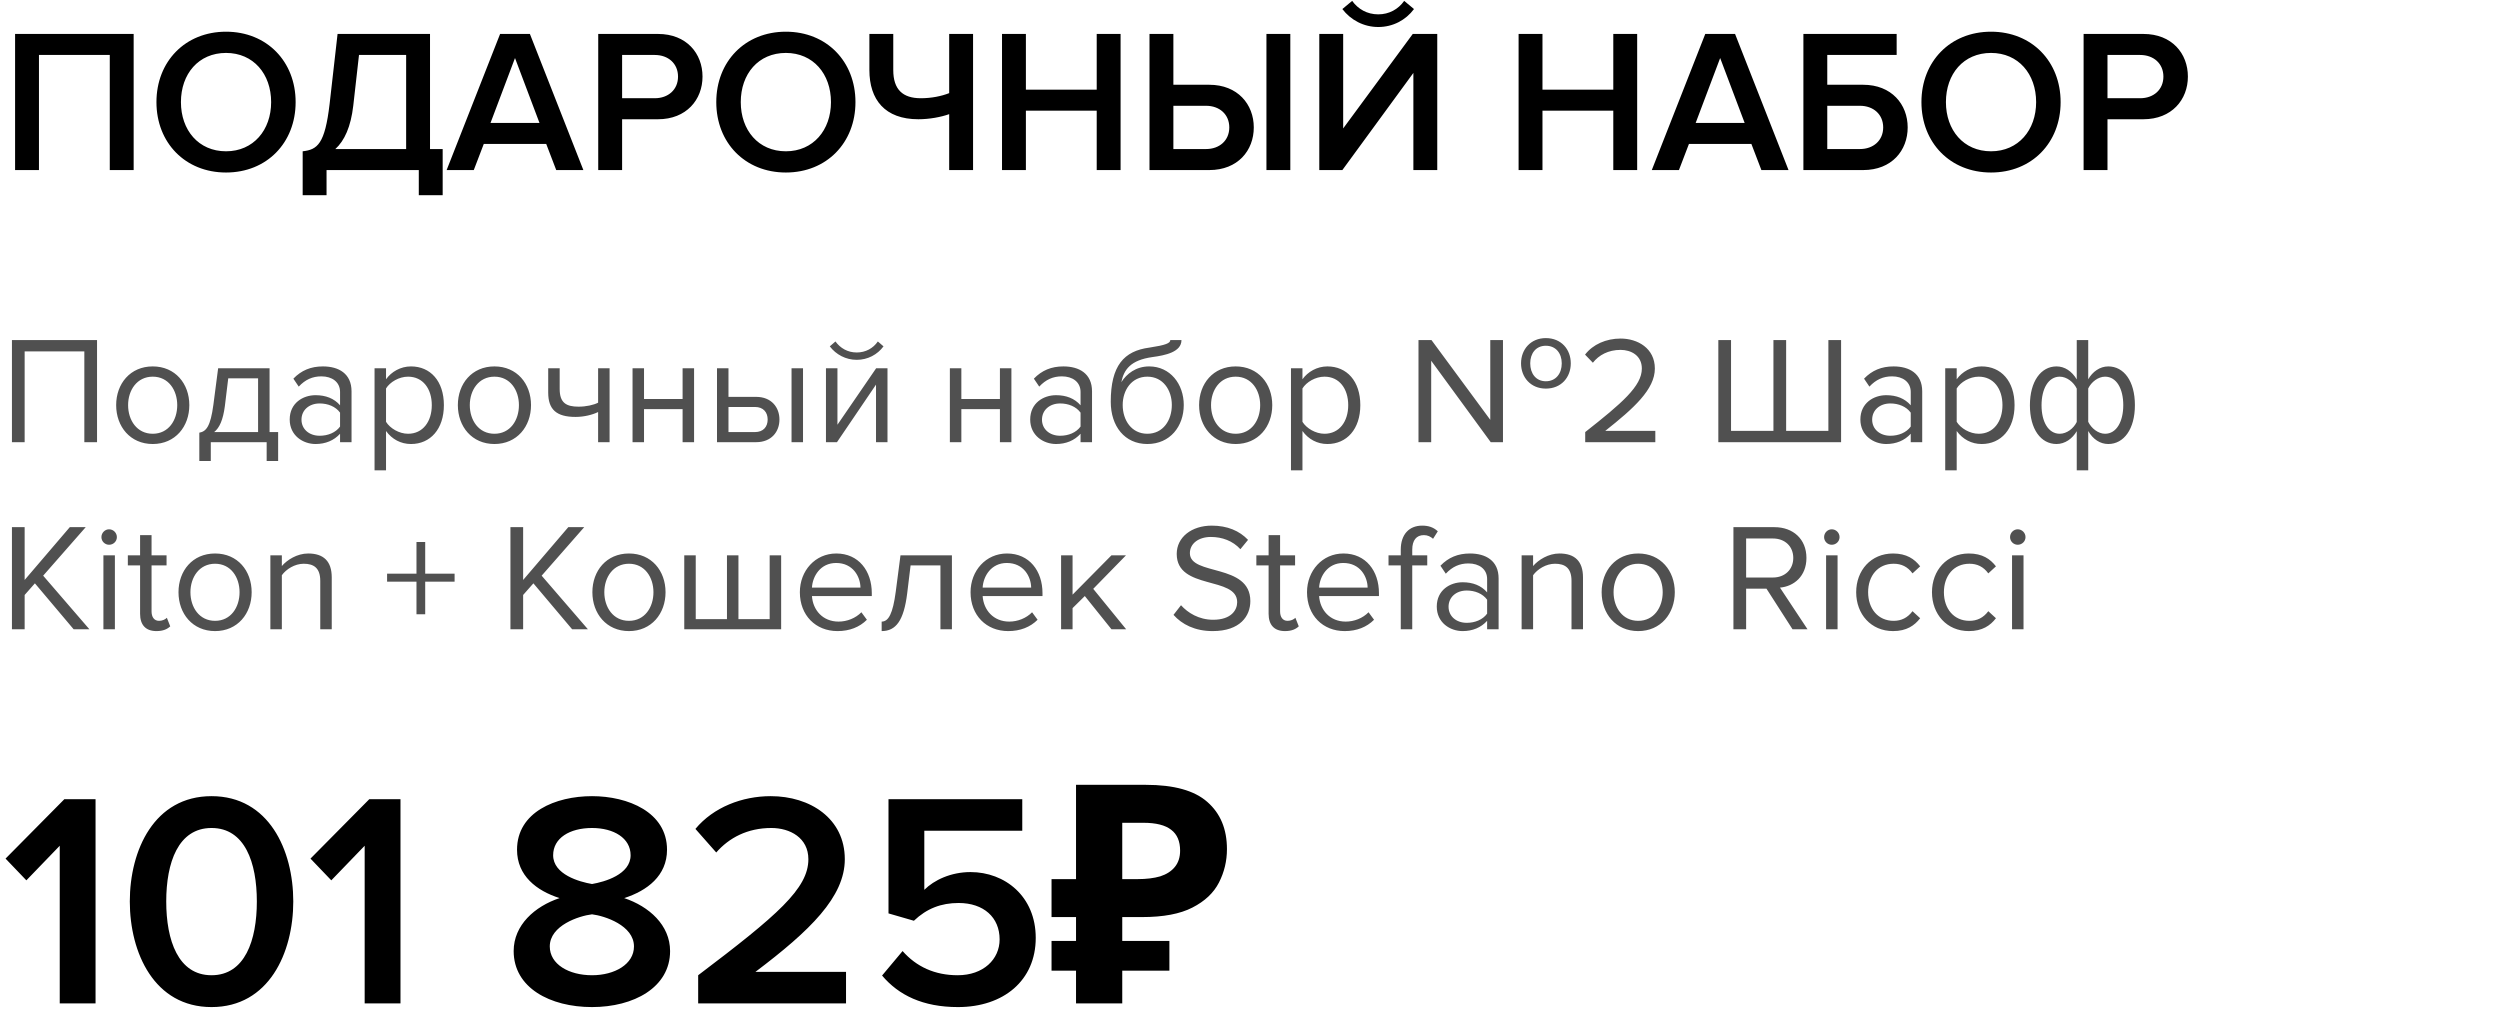 <?xml version="1.0" encoding="UTF-8"?> <svg xmlns="http://www.w3.org/2000/svg" width="294" height="119" viewBox="0 0 294 119" fill="none"> <path d="M15.718 20H12.91V6.464H4.582V20H1.774V3.992H15.718V20ZM26.582 20.288C21.782 20.288 18.398 16.784 18.398 12.008C18.398 7.232 21.782 3.728 26.582 3.728C31.382 3.728 34.766 7.232 34.766 12.008C34.766 16.784 31.382 20.288 26.582 20.288ZM26.582 17.792C29.798 17.792 31.886 15.296 31.886 12.008C31.886 8.696 29.798 6.224 26.582 6.224C23.342 6.224 21.278 8.696 21.278 12.008C21.278 15.296 23.342 17.792 26.582 17.792ZM35.594 22.952V17.792C37.322 17.6 38.21 16.952 38.762 12.224L39.698 3.992H50.57V17.528H52.058V22.952H49.25V20H38.402V22.952H35.594ZM41.546 12.416C41.258 14.912 40.514 16.544 39.434 17.528H47.762V6.464H42.218L41.546 12.416ZM68.604 20H65.412L64.236 16.928H56.892L55.716 20H52.524L58.812 3.992H62.316L68.604 20ZM63.444 14.456L60.564 6.824L57.684 14.456H63.444ZM73.16 20H70.352V3.992H77.384C80.744 3.992 82.616 6.296 82.616 9.008C82.616 11.72 80.72 14.024 77.384 14.024H73.16V20ZM77 11.552C78.584 11.552 79.736 10.544 79.736 9.008C79.736 7.472 78.584 6.464 77 6.464H73.16V11.552H77ZM92.418 20.288C87.618 20.288 84.234 16.784 84.234 12.008C84.234 7.232 87.618 3.728 92.418 3.728C97.218 3.728 100.602 7.232 100.602 12.008C100.602 16.784 97.218 20.288 92.418 20.288ZM92.418 17.792C95.634 17.792 97.722 15.296 97.722 12.008C97.722 8.696 95.634 6.224 92.418 6.224C89.178 6.224 87.114 8.696 87.114 12.008C87.114 15.296 89.178 17.792 92.418 17.792ZM105.048 3.992V8.24C105.048 10.544 106.176 11.552 108.288 11.552C109.536 11.552 110.712 11.312 111.624 10.952V3.992H114.432V20H111.624V13.424C110.688 13.76 109.32 14.024 108 14.024C104.064 14.024 102.24 11.72 102.24 8.24V3.992H105.048ZM131.781 20H128.973V13.016H120.645V20H117.837V3.992H120.645V10.544H128.973V3.992H131.781V20ZM135.181 3.992H137.989V9.968H142.213C145.549 9.968 147.445 12.272 147.445 14.984C147.445 17.696 145.573 20 142.213 20H135.181V3.992ZM141.829 12.44H137.989V17.528H141.829C143.413 17.528 144.565 16.52 144.565 14.984C144.565 13.448 143.413 12.44 141.829 12.44ZM151.741 20H148.933V3.992H151.741V20ZM157.861 20H155.149V3.992H157.957V15.104L166.141 3.992H169.021V20H166.213V8.576L157.861 20ZM166.285 1.064C165.325 2.36 163.813 3.176 162.085 3.176C160.381 3.176 158.845 2.36 157.861 1.064L159.013 0.104C159.709 1.064 160.765 1.688 162.085 1.688C163.357 1.688 164.437 1.088 165.133 0.104L166.285 1.064ZM192.531 20H189.723V13.016H181.395V20H178.587V3.992H181.395V10.544H189.723V3.992H192.531V20ZM210.331 20H207.139L205.963 16.928H198.619L197.443 20H194.251L200.539 3.992H204.043L210.331 20ZM205.171 14.456L202.291 6.824L199.411 14.456H205.171ZM212.079 3.992H223.047V6.464H214.887V9.968H219.111C222.447 9.968 224.343 12.272 224.343 14.984C224.343 17.696 222.471 20 219.111 20H212.079V3.992ZM218.727 12.44H214.887V17.528H218.727C220.311 17.528 221.463 16.52 221.463 14.984C221.463 13.448 220.311 12.44 218.727 12.44ZM234.145 20.288C229.345 20.288 225.961 16.784 225.961 12.008C225.961 7.232 229.345 3.728 234.145 3.728C238.945 3.728 242.329 7.232 242.329 12.008C242.329 16.784 238.945 20.288 234.145 20.288ZM234.145 17.792C237.361 17.792 239.449 15.296 239.449 12.008C239.449 8.696 237.361 6.224 234.145 6.224C230.905 6.224 228.841 8.696 228.841 12.008C228.841 15.296 230.905 17.792 234.145 17.792ZM247.84 20H245.032V3.992H252.064C255.424 3.992 257.296 6.296 257.296 9.008C257.296 11.72 255.4 14.024 252.064 14.024H247.84V20ZM251.68 11.552C253.264 11.552 254.416 10.544 254.416 9.008C254.416 7.472 253.264 6.464 251.68 6.464H247.84V11.552H251.68Z" fill="black"></path> <path d="M11.412 52H9.918V41.326H2.898V52H1.404V39.994H11.412V52ZM17.962 52.216C15.316 52.216 13.661 50.164 13.661 47.644C13.661 45.124 15.316 43.09 17.962 43.09C20.608 43.09 22.265 45.124 22.265 47.644C22.265 50.164 20.608 52.216 17.962 52.216ZM17.962 51.01C19.817 51.01 20.843 49.426 20.843 47.644C20.843 45.88 19.817 44.296 17.962 44.296C16.108 44.296 15.065 45.88 15.065 47.644C15.065 49.426 16.108 51.01 17.962 51.01ZM23.439 54.214V50.884C24.249 50.74 24.753 50.164 25.095 47.59L25.653 43.306H31.701V50.812H32.709V54.214H31.359V52H24.789V54.214H23.439ZM26.841 44.494L26.445 47.752C26.229 49.39 25.815 50.308 25.185 50.812H30.351V44.494H26.841ZM41.341 52H39.991V51.01C39.271 51.802 38.281 52.216 37.111 52.216C35.635 52.216 34.069 51.226 34.069 49.336C34.069 47.392 35.635 46.474 37.111 46.474C38.299 46.474 39.289 46.852 39.991 47.662V46.096C39.991 44.926 39.055 44.26 37.795 44.26C36.751 44.26 35.905 44.638 35.131 45.466L34.501 44.53C35.437 43.558 36.553 43.09 37.975 43.09C39.811 43.09 41.341 43.918 41.341 46.024V52ZM37.597 51.244C38.551 51.244 39.469 50.884 39.991 50.164V48.526C39.469 47.806 38.551 47.446 37.597 47.446C36.337 47.446 35.455 48.238 35.455 49.354C35.455 50.452 36.337 51.244 37.597 51.244ZM48.331 52.216C47.143 52.216 46.099 51.658 45.397 50.686V55.312H44.047V43.306H45.397V44.602C46.027 43.72 47.107 43.09 48.331 43.09C50.617 43.09 52.201 44.818 52.201 47.644C52.201 50.452 50.617 52.216 48.331 52.216ZM47.989 51.01C49.735 51.01 50.779 49.57 50.779 47.644C50.779 45.718 49.735 44.296 47.989 44.296C46.927 44.296 45.865 44.926 45.397 45.682V49.606C45.865 50.362 46.927 51.01 47.989 51.01ZM58.146 52.216C55.5 52.216 53.844 50.164 53.844 47.644C53.844 45.124 55.5 43.09 58.146 43.09C60.792 43.09 62.448 45.124 62.448 47.644C62.448 50.164 60.792 52.216 58.146 52.216ZM58.146 51.01C60 51.01 61.026 49.426 61.026 47.644C61.026 45.88 60 44.296 58.146 44.296C56.292 44.296 55.248 45.88 55.248 47.644C55.248 49.426 56.292 51.01 58.146 51.01ZM64.469 43.306H65.819V45.754C65.819 47.374 66.593 47.824 68.033 47.824C68.933 47.824 69.815 47.626 70.337 47.356V43.306H71.687V52H70.337V48.454C69.689 48.778 68.681 49.03 67.691 49.03C65.423 49.03 64.469 48.148 64.469 46.168V43.306ZM75.737 52H74.387V43.306H75.737V46.924H80.273V43.306H81.623V52H80.273V48.112H75.737V52ZM84.319 43.306H85.669V46.672H88.927C90.727 46.672 91.663 47.914 91.663 49.336C91.663 50.776 90.709 52 88.927 52H84.319V43.306ZM88.783 47.86H85.669V50.812H88.783C89.755 50.812 90.277 50.2 90.277 49.336C90.277 48.49 89.773 47.86 88.783 47.86ZM94.435 52H93.085V43.306H94.435V52ZM98.429 52H97.133V43.306H98.483V49.948L103.037 43.306H104.369V52H103.019V45.232L98.429 52ZM103.901 40.732C103.181 41.704 102.047 42.316 100.751 42.316C99.473 42.316 98.321 41.704 97.583 40.732L98.249 40.156C98.825 40.948 99.689 41.452 100.751 41.452C101.795 41.452 102.677 40.966 103.235 40.156L103.901 40.732ZM113.055 52H111.705V43.306H113.055V46.924H117.591V43.306H118.941V52H117.591V48.112H113.055V52ZM128.423 52H127.073V51.01C126.353 51.802 125.363 52.216 124.193 52.216C122.717 52.216 121.151 51.226 121.151 49.336C121.151 47.392 122.717 46.474 124.193 46.474C125.381 46.474 126.371 46.852 127.073 47.662V46.096C127.073 44.926 126.137 44.26 124.877 44.26C123.833 44.26 122.987 44.638 122.213 45.466L121.583 44.53C122.519 43.558 123.635 43.09 125.057 43.09C126.893 43.09 128.423 43.918 128.423 46.024V52ZM124.679 51.244C125.633 51.244 126.551 50.884 127.073 50.164V48.526C126.551 47.806 125.633 47.446 124.679 47.446C123.419 47.446 122.537 48.238 122.537 49.354C122.537 50.452 123.419 51.244 124.679 51.244ZM134.927 51.01C136.781 51.01 137.807 49.426 137.807 47.626C137.807 45.88 136.781 44.296 134.927 44.296C133.073 44.296 132.029 45.88 132.029 47.626C132.029 49.426 133.073 51.01 134.927 51.01ZM134.927 52.216C132.263 52.216 130.625 50.128 130.625 47.248C130.625 43.018 132.155 41.272 135.179 40.876C137.087 40.588 137.627 40.354 137.627 39.994H138.941C138.941 41.416 136.997 41.794 135.521 41.992C132.947 42.352 132.173 43.468 131.867 44.944C132.497 43.954 133.595 43.09 135.143 43.09C137.609 43.09 139.211 45.16 139.211 47.626C139.211 50.128 137.609 52.216 134.927 52.216ZM145.316 52.216C142.67 52.216 141.014 50.164 141.014 47.644C141.014 45.124 142.67 43.09 145.316 43.09C147.962 43.09 149.618 45.124 149.618 47.644C149.618 50.164 147.962 52.216 145.316 52.216ZM145.316 51.01C147.17 51.01 148.196 49.426 148.196 47.644C148.196 45.88 147.17 44.296 145.316 44.296C143.462 44.296 142.418 45.88 142.418 47.644C142.418 49.426 143.462 51.01 145.316 51.01ZM156.103 52.216C154.915 52.216 153.871 51.658 153.169 50.686V55.312H151.819V43.306H153.169V44.602C153.799 43.72 154.879 43.09 156.103 43.09C158.389 43.09 159.973 44.818 159.973 47.644C159.973 50.452 158.389 52.216 156.103 52.216ZM155.761 51.01C157.507 51.01 158.551 49.57 158.551 47.644C158.551 45.718 157.507 44.296 155.761 44.296C154.699 44.296 153.637 44.926 153.169 45.682V49.606C153.637 50.362 154.699 51.01 155.761 51.01ZM181.79 45.7C180.008 45.7 178.874 44.368 178.874 42.73C178.874 41.092 180.008 39.76 181.79 39.76C183.608 39.76 184.724 41.092 184.724 42.73C184.724 44.368 183.608 45.7 181.79 45.7ZM181.79 44.836C182.978 44.836 183.662 43.918 183.662 42.73C183.662 41.56 182.978 40.66 181.79 40.66C180.62 40.66 179.954 41.56 179.954 42.73C179.954 43.918 180.62 44.836 181.79 44.836ZM176.75 52H175.31L168.308 42.424V52H166.814V39.994H168.344L175.256 49.372V39.994H176.75V52ZM194.665 52H186.421V50.812C190.741 47.41 193.081 45.412 193.081 43.342C193.081 41.812 191.821 41.146 190.579 41.146C189.139 41.146 188.023 41.758 187.321 42.658L186.403 41.704C187.321 40.498 188.887 39.814 190.579 39.814C192.577 39.814 194.611 40.948 194.611 43.342C194.611 45.79 192.127 48.022 188.779 50.668H194.665V52ZM215.018 39.994H216.512V52H202.076V39.994H203.57V50.668H208.556V39.994H210.05V50.668H215.018V39.994ZM226.052 52H224.702V51.01C223.982 51.802 222.992 52.216 221.822 52.216C220.346 52.216 218.78 51.226 218.78 49.336C218.78 47.392 220.346 46.474 221.822 46.474C223.01 46.474 224 46.852 224.702 47.662V46.096C224.702 44.926 223.766 44.26 222.506 44.26C221.462 44.26 220.616 44.638 219.842 45.466L219.212 44.53C220.148 43.558 221.264 43.09 222.686 43.09C224.522 43.09 226.052 43.918 226.052 46.024V52ZM222.308 51.244C223.262 51.244 224.18 50.884 224.702 50.164V48.526C224.18 47.806 223.262 47.446 222.308 47.446C221.048 47.446 220.166 48.238 220.166 49.354C220.166 50.452 221.048 51.244 222.308 51.244ZM233.042 52.216C231.854 52.216 230.81 51.658 230.108 50.686V55.312H228.758V43.306H230.108V44.602C230.738 43.72 231.818 43.09 233.042 43.09C235.328 43.09 236.912 44.818 236.912 47.644C236.912 50.452 235.328 52.216 233.042 52.216ZM232.7 51.01C234.446 51.01 235.49 49.57 235.49 47.644C235.49 45.718 234.446 44.296 232.7 44.296C231.638 44.296 230.576 44.926 230.108 45.682V49.606C230.576 50.362 231.638 51.01 232.7 51.01ZM241.849 43.09C242.803 43.09 243.649 43.648 244.225 44.62V39.994H245.575V44.602C246.079 43.72 246.943 43.09 247.933 43.09C249.769 43.09 251.065 44.818 251.065 47.644C251.065 50.452 249.769 52.216 247.933 52.216C246.979 52.216 246.133 51.658 245.575 50.686V55.312H244.225V50.704C243.721 51.586 242.839 52.216 241.849 52.216C240.013 52.216 238.717 50.488 238.717 47.662C238.717 44.854 240.013 43.09 241.849 43.09ZM242.227 44.296C240.877 44.296 240.085 45.736 240.085 47.662C240.085 49.588 240.877 51.01 242.227 51.01C243.055 51.01 243.865 50.38 244.225 49.624V45.7C243.865 44.944 243.055 44.296 242.227 44.296ZM247.555 51.01C248.905 51.01 249.697 49.57 249.697 47.644C249.697 45.718 248.905 44.296 247.555 44.296C246.745 44.296 245.935 44.926 245.575 45.682V49.606C245.935 50.362 246.745 51.01 247.555 51.01ZM10.512 74H8.658L4.104 68.6L2.898 69.968V74H1.404V61.994H2.898V68.204L8.208 61.994H10.08L5.076 67.7L10.512 74ZM12.826 64.064C12.341 64.064 11.927 63.668 11.927 63.164C11.927 62.66 12.341 62.246 12.826 62.246C13.331 62.246 13.745 62.66 13.745 63.164C13.745 63.668 13.331 64.064 12.826 64.064ZM13.511 74H12.161V65.306H13.511V74ZM18.399 74.216C17.122 74.216 16.474 73.478 16.474 72.182V66.494H15.034V65.306H16.474V62.93H17.823V65.306H19.587V66.494H17.823V71.894C17.823 72.542 18.111 73.01 18.706 73.01C19.084 73.01 19.444 72.848 19.623 72.65L20.02 73.658C19.677 73.982 19.192 74.216 18.399 74.216ZM25.293 74.216C22.646 74.216 20.991 72.164 20.991 69.644C20.991 67.124 22.646 65.09 25.293 65.09C27.939 65.09 29.595 67.124 29.595 69.644C29.595 72.164 27.939 74.216 25.293 74.216ZM25.293 73.01C27.146 73.01 28.172 71.426 28.172 69.644C28.172 67.88 27.146 66.296 25.293 66.296C23.439 66.296 22.395 67.88 22.395 69.644C22.395 71.426 23.439 73.01 25.293 73.01ZM39.013 74H37.663V68.312C37.663 66.782 36.889 66.296 35.719 66.296C34.657 66.296 33.649 66.944 33.145 67.646V74H31.795V65.306H33.145V66.566C33.757 65.846 34.945 65.09 36.241 65.09C38.059 65.09 39.013 66.008 39.013 67.898V74ZM53.46 68.402H50.004V72.236H48.978V68.402H45.522V67.466H48.978V63.74H50.004V67.466H53.46V68.402ZM69.135 74H67.281L62.727 68.6L61.521 69.968V74H60.027V61.994H61.521V68.204L66.831 61.994H68.703L63.699 67.7L69.135 74ZM73.966 74.216C71.32 74.216 69.664 72.164 69.664 69.644C69.664 67.124 71.32 65.09 73.966 65.09C76.612 65.09 78.268 67.124 78.268 69.644C78.268 72.164 76.612 74.216 73.966 74.216ZM73.966 73.01C75.82 73.01 76.846 71.426 76.846 69.644C76.846 67.88 75.82 66.296 73.966 66.296C72.112 66.296 71.068 67.88 71.068 69.644C71.068 71.426 72.112 73.01 73.966 73.01ZM90.513 65.306H91.863V74H80.469V65.306H81.819V72.812H85.491V65.306H86.841V72.812H90.513V65.306ZM98.491 74.216C95.917 74.216 94.063 72.362 94.063 69.644C94.063 67.124 95.863 65.09 98.347 65.09C100.975 65.09 102.523 67.142 102.523 69.752V70.094H95.485C95.593 71.732 96.745 73.1 98.617 73.1C99.607 73.1 100.615 72.704 101.299 72.002L101.947 72.884C101.083 73.748 99.913 74.216 98.491 74.216ZM101.191 69.104C101.173 67.808 100.309 66.206 98.329 66.206C96.475 66.206 95.557 67.772 95.485 69.104H101.191ZM103.683 74.216V73.1C104.493 73.1 104.997 72.164 105.339 69.59L105.897 65.306H111.945V74H110.595V66.494H107.085L106.689 69.752C106.293 72.992 105.357 74.216 103.683 74.216ZM118.565 74.216C115.991 74.216 114.137 72.362 114.137 69.644C114.137 67.124 115.937 65.09 118.421 65.09C121.049 65.09 122.597 67.142 122.597 69.752V70.094H115.559C115.667 71.732 116.819 73.1 118.691 73.1C119.681 73.1 120.689 72.704 121.373 72.002L122.021 72.884C121.157 73.748 119.987 74.216 118.565 74.216ZM121.265 69.104C121.247 67.808 120.383 66.206 118.403 66.206C116.549 66.206 115.631 67.772 115.559 69.104H121.265ZM132.434 74H130.706L127.574 70.094L126.134 71.516V74H124.784V65.306H126.134V69.932L130.706 65.306H132.416L128.564 69.248L132.434 74ZM142.612 74.216C140.524 74.216 138.994 73.424 138.004 72.308L138.886 71.174C139.678 72.056 140.974 72.884 142.666 72.884C144.808 72.884 145.492 71.732 145.492 70.814C145.492 67.718 138.382 69.428 138.382 65.144C138.382 63.164 140.146 61.814 142.504 61.814C144.34 61.814 145.762 62.426 146.77 63.488L145.87 64.586C144.97 63.596 143.71 63.146 142.396 63.146C140.956 63.146 139.93 63.92 139.93 65.054C139.93 67.754 147.04 66.206 147.04 70.688C147.04 72.434 145.852 74.216 142.612 74.216ZM151.114 74.216C149.836 74.216 149.188 73.478 149.188 72.182V66.494H147.748V65.306H149.188V62.93H150.538V65.306H152.302V66.494H150.538V71.894C150.538 72.542 150.826 73.01 151.42 73.01C151.798 73.01 152.158 72.848 152.338 72.65L152.734 73.658C152.392 73.982 151.906 74.216 151.114 74.216ZM158.133 74.216C155.559 74.216 153.705 72.362 153.705 69.644C153.705 67.124 155.505 65.09 157.989 65.09C160.617 65.09 162.165 67.142 162.165 69.752V70.094H155.127C155.235 71.732 156.387 73.1 158.259 73.1C159.249 73.1 160.257 72.704 160.941 72.002L161.589 72.884C160.725 73.748 159.555 74.216 158.133 74.216ZM160.833 69.104C160.815 67.808 159.951 66.206 157.971 66.206C156.117 66.206 155.199 67.772 155.127 69.104H160.833ZM166.08 74H164.73V66.494H163.29V65.306H164.73V64.64C164.73 62.858 165.702 61.814 167.25 61.814C167.934 61.814 168.546 61.976 169.086 62.48L168.528 63.362C168.24 63.11 167.898 62.93 167.448 62.93C166.566 62.93 166.08 63.542 166.08 64.64V65.306H167.844V66.494H166.08V74ZM176.236 74H174.886V73.01C174.166 73.802 173.176 74.216 172.006 74.216C170.53 74.216 168.964 73.226 168.964 71.336C168.964 69.392 170.53 68.474 172.006 68.474C173.194 68.474 174.184 68.852 174.886 69.662V68.096C174.886 66.926 173.95 66.26 172.69 66.26C171.646 66.26 170.8 66.638 170.026 67.466L169.396 66.53C170.332 65.558 171.448 65.09 172.87 65.09C174.706 65.09 176.236 65.918 176.236 68.024V74ZM172.492 73.244C173.446 73.244 174.364 72.884 174.886 72.164V70.526C174.364 69.806 173.446 69.446 172.492 69.446C171.232 69.446 170.35 70.238 170.35 71.354C170.35 72.452 171.232 73.244 172.492 73.244ZM186.16 74H184.81V68.312C184.81 66.782 184.036 66.296 182.866 66.296C181.804 66.296 180.796 66.944 180.292 67.646V74H178.942V65.306H180.292V66.566C180.904 65.846 182.092 65.09 183.388 65.09C185.206 65.09 186.16 66.008 186.16 67.898V74ZM192.654 74.216C190.008 74.216 188.352 72.164 188.352 69.644C188.352 67.124 190.008 65.09 192.654 65.09C195.3 65.09 196.956 67.124 196.956 69.644C196.956 72.164 195.3 74.216 192.654 74.216ZM192.654 73.01C194.508 73.01 195.534 71.426 195.534 69.644C195.534 67.88 194.508 66.296 192.654 66.296C190.8 66.296 189.756 67.88 189.756 69.644C189.756 71.426 190.8 73.01 192.654 73.01ZM212.563 74H210.799L207.739 69.23H205.345V74H203.851V61.994H208.675C210.871 61.994 212.437 63.398 212.437 65.612C212.437 67.772 210.961 68.96 209.323 69.104L212.563 74ZM208.495 67.916C209.917 67.916 210.889 66.962 210.889 65.612C210.889 64.262 209.917 63.326 208.495 63.326H205.345V67.916H208.495ZM215.414 64.064C214.928 64.064 214.514 63.668 214.514 63.164C214.514 62.66 214.928 62.246 215.414 62.246C215.918 62.246 216.332 62.66 216.332 63.164C216.332 63.668 215.918 64.064 215.414 64.064ZM216.098 74H214.748V65.306H216.098V74ZM222.625 74.216C220.033 74.216 218.287 72.236 218.287 69.644C218.287 67.07 220.033 65.09 222.625 65.09C224.209 65.09 225.145 65.738 225.811 66.602L224.911 67.43C224.335 66.638 223.597 66.296 222.697 66.296C220.843 66.296 219.691 67.718 219.691 69.644C219.691 71.57 220.843 73.01 222.697 73.01C223.597 73.01 224.335 72.65 224.911 71.876L225.811 72.704C225.145 73.568 224.209 74.216 222.625 74.216ZM231.538 74.216C228.946 74.216 227.2 72.236 227.2 69.644C227.2 67.07 228.946 65.09 231.538 65.09C233.122 65.09 234.058 65.738 234.724 66.602L233.824 67.43C233.248 66.638 232.51 66.296 231.61 66.296C229.756 66.296 228.604 67.718 228.604 69.644C228.604 71.57 229.756 73.01 231.61 73.01C232.51 73.01 233.248 72.65 233.824 71.876L234.724 72.704C234.058 73.568 233.122 74.216 231.538 74.216ZM237.282 64.064C236.796 64.064 236.382 63.668 236.382 63.164C236.382 62.66 236.796 62.246 237.282 62.246C237.786 62.246 238.2 62.66 238.2 63.164C238.2 63.668 237.786 64.064 237.282 64.064ZM237.966 74H236.616V65.306H237.966V74Z" fill="#505050"></path> <path d="M11.237 118H7.025V99.46L3.101 103.528L0.653 100.972L7.565 93.988H11.237V118ZM24.877 118.432C18.145 118.432 15.265 112.06 15.265 106.012C15.265 99.964 18.145 93.628 24.877 93.628C31.609 93.628 34.489 99.964 34.489 106.012C34.489 112.06 31.609 118.432 24.877 118.432ZM24.877 114.688C28.801 114.688 30.205 110.584 30.205 106.012C30.205 101.44 28.801 97.372 24.877 97.372C20.953 97.372 19.549 101.44 19.549 106.012C19.549 110.584 20.953 114.688 24.877 114.688ZM47.097 118H42.885V99.46L38.961 103.528L36.513 100.972L43.425 93.988H47.097V118ZM69.623 118.432C64.691 118.432 60.407 116.164 60.407 111.844C60.407 108.784 62.891 106.588 65.806 105.616C63.106 104.752 60.803 102.988 60.803 99.928C60.803 95.5 65.338 93.628 69.623 93.628C73.835 93.628 78.442 95.5 78.442 99.928C78.442 102.988 76.103 104.752 73.403 105.616C76.319 106.588 78.802 108.784 78.802 111.844C78.802 116.128 74.519 118.432 69.623 118.432ZM69.623 103.96C71.099 103.708 74.159 102.844 74.159 100.576C74.159 98.56 72.178 97.372 69.623 97.372C66.995 97.372 65.05 98.56 65.05 100.576C65.05 102.844 68.147 103.708 69.623 103.96ZM69.623 114.688C72.287 114.688 74.555 113.392 74.555 111.304C74.555 108.82 71.099 107.704 69.623 107.524C68.111 107.704 64.654 108.82 64.654 111.304C64.654 113.392 66.886 114.688 69.623 114.688ZM99.493 118H82.105V114.688C91.429 107.632 95.065 104.5 95.065 101.044C95.065 98.524 92.905 97.372 90.709 97.372C87.901 97.372 85.741 98.524 84.229 100.252L81.781 97.48C83.905 94.924 87.289 93.628 90.637 93.628C95.281 93.628 99.349 96.256 99.349 101.044C99.349 105.472 95.281 109.432 88.837 114.292H99.493V118ZM112.659 118.432C108.519 118.432 105.675 117.028 103.731 114.724L106.143 111.844C107.763 113.68 109.923 114.688 112.623 114.688C115.647 114.688 117.555 112.816 117.555 110.476C117.555 107.884 115.683 106.192 112.731 106.192C110.679 106.192 108.987 106.84 107.475 108.28L104.487 107.416V93.988H120.219V97.696H108.699V104.644C109.851 103.492 111.831 102.556 114.135 102.556C118.167 102.556 121.803 105.4 121.803 110.296C121.803 115.3 118.023 118.432 112.659 118.432ZM126.541 118V92.296H134.749C138.061 92.296 140.473 92.968 141.985 94.312C143.521 95.656 144.289 97.504 144.289 99.856C144.289 101.248 143.977 102.556 143.353 103.78C142.729 105.004 141.685 105.988 140.221 106.732C138.781 107.476 136.813 107.848 134.317 107.848H131.977V118H126.541ZM123.661 114.148V110.656H137.521V114.148H123.661ZM123.661 107.848V103.384H134.209V107.848H123.661ZM133.777 103.384C134.809 103.384 135.697 103.276 136.441 103.06C137.185 102.82 137.761 102.448 138.169 101.944C138.577 101.44 138.781 100.804 138.781 100.036C138.781 98.932 138.433 98.116 137.737 97.588C137.041 97.036 135.949 96.76 134.461 96.76H131.977V103.384H133.777Z" fill="black"></path> </svg> 